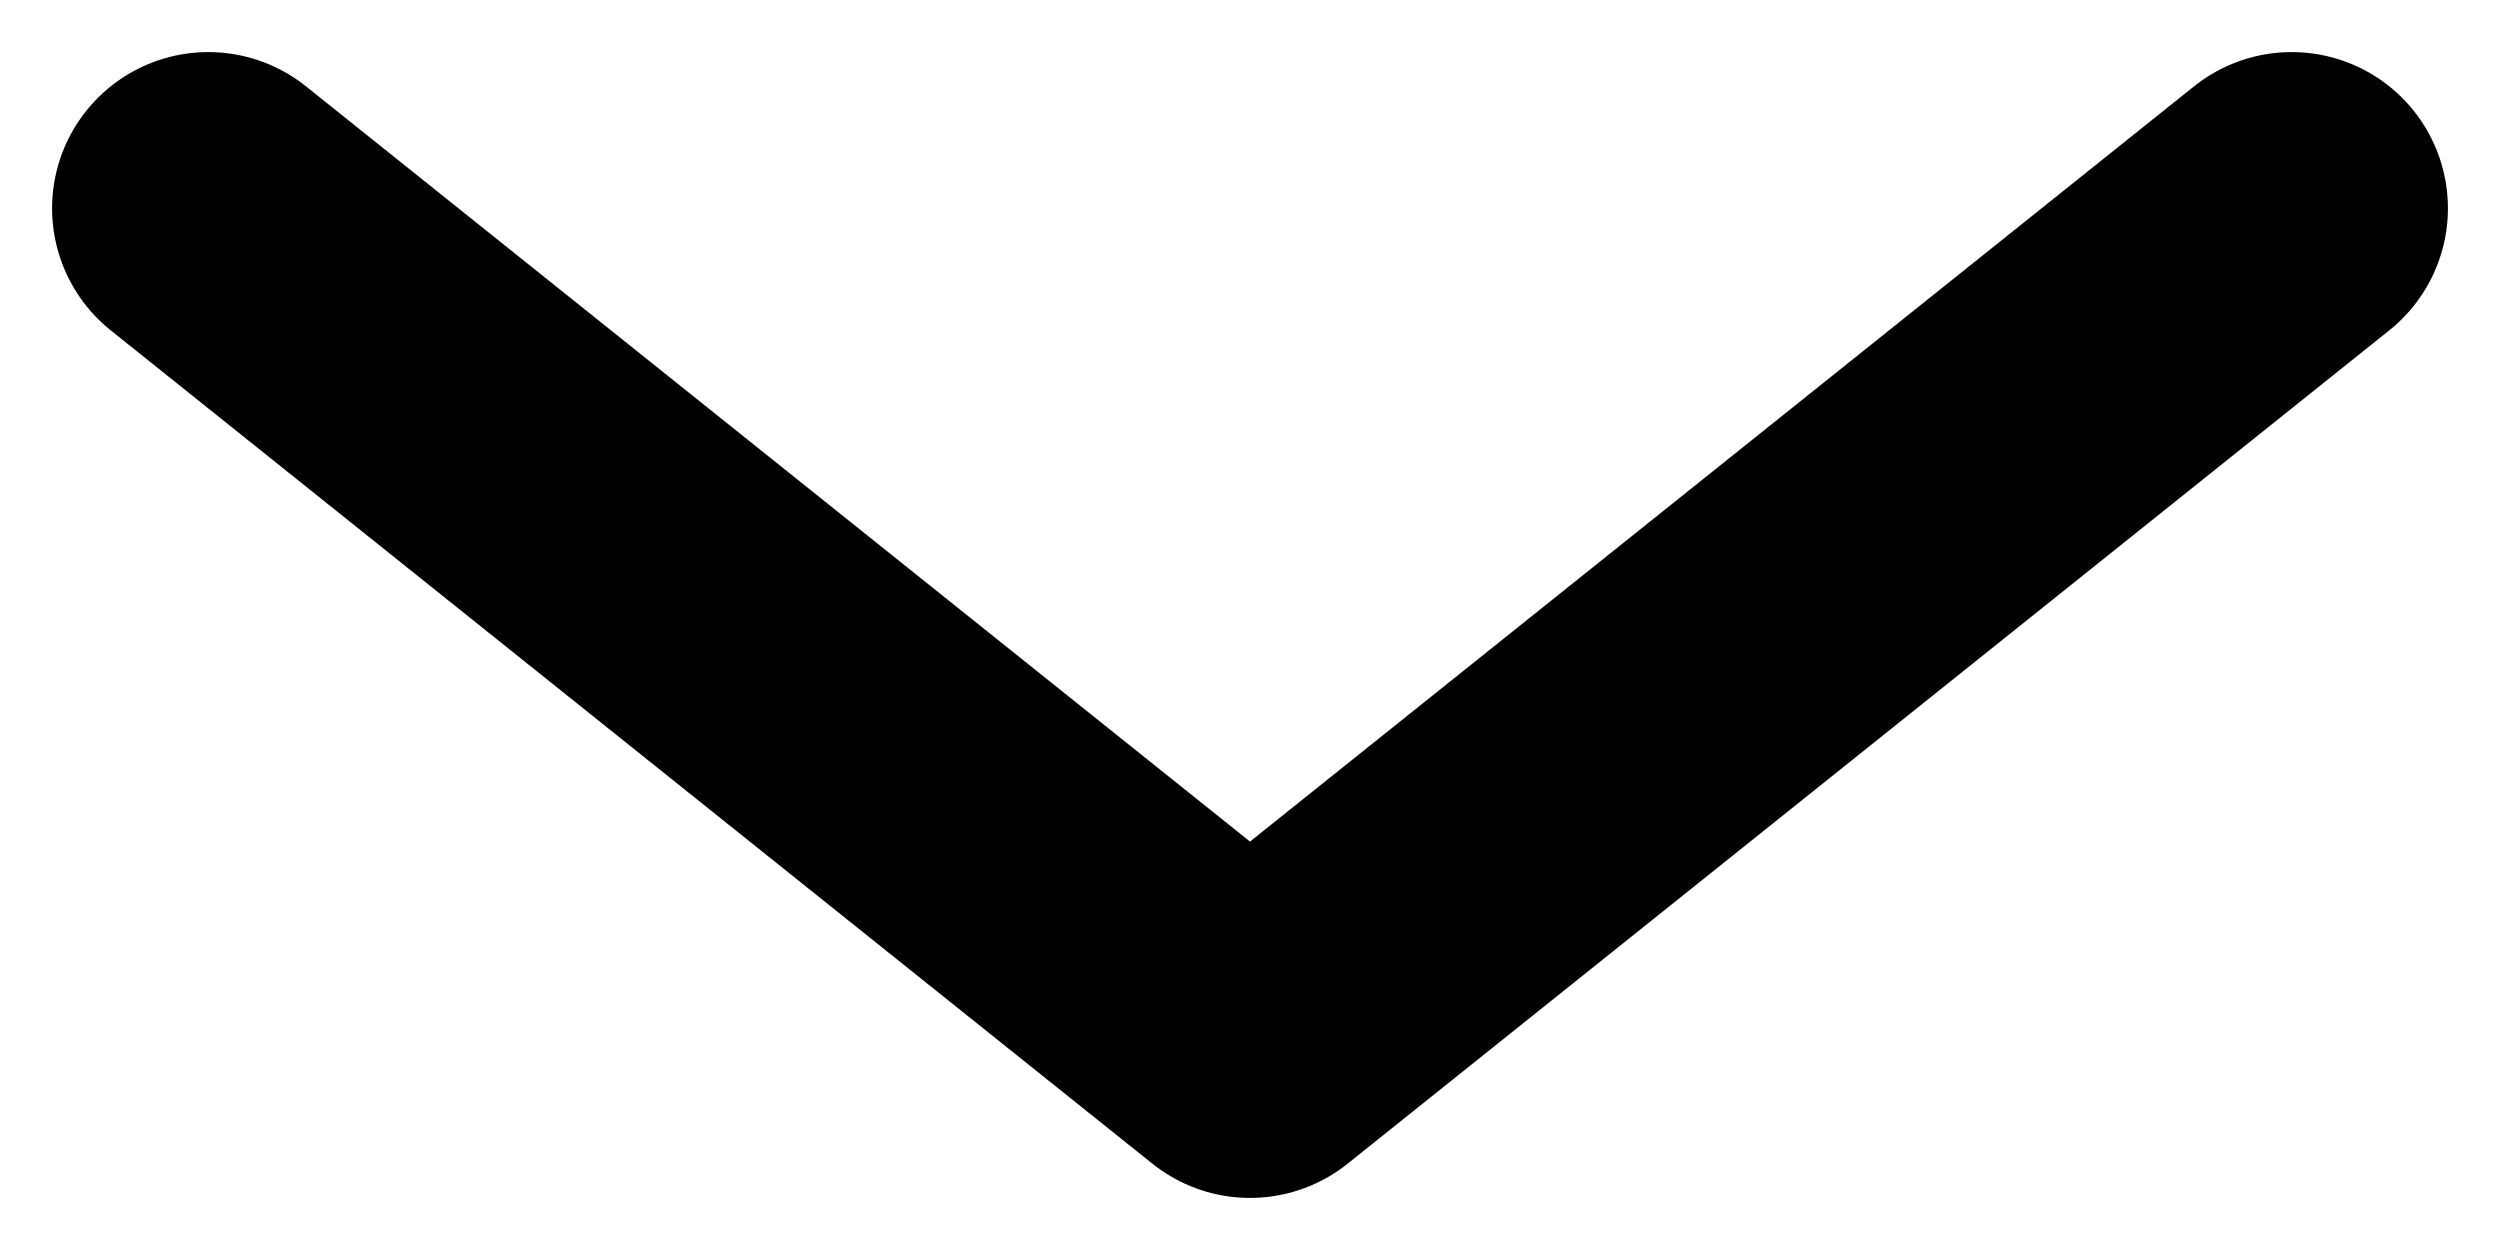 <svg width="12" height="6" viewBox="0 0 12 6" fill="none" xmlns="http://www.w3.org/2000/svg">
<path d="M1 1L6 5L11 1" stroke="black" stroke-width="1.5" stroke-linecap="round" stroke-linejoin="round"/>
</svg>
